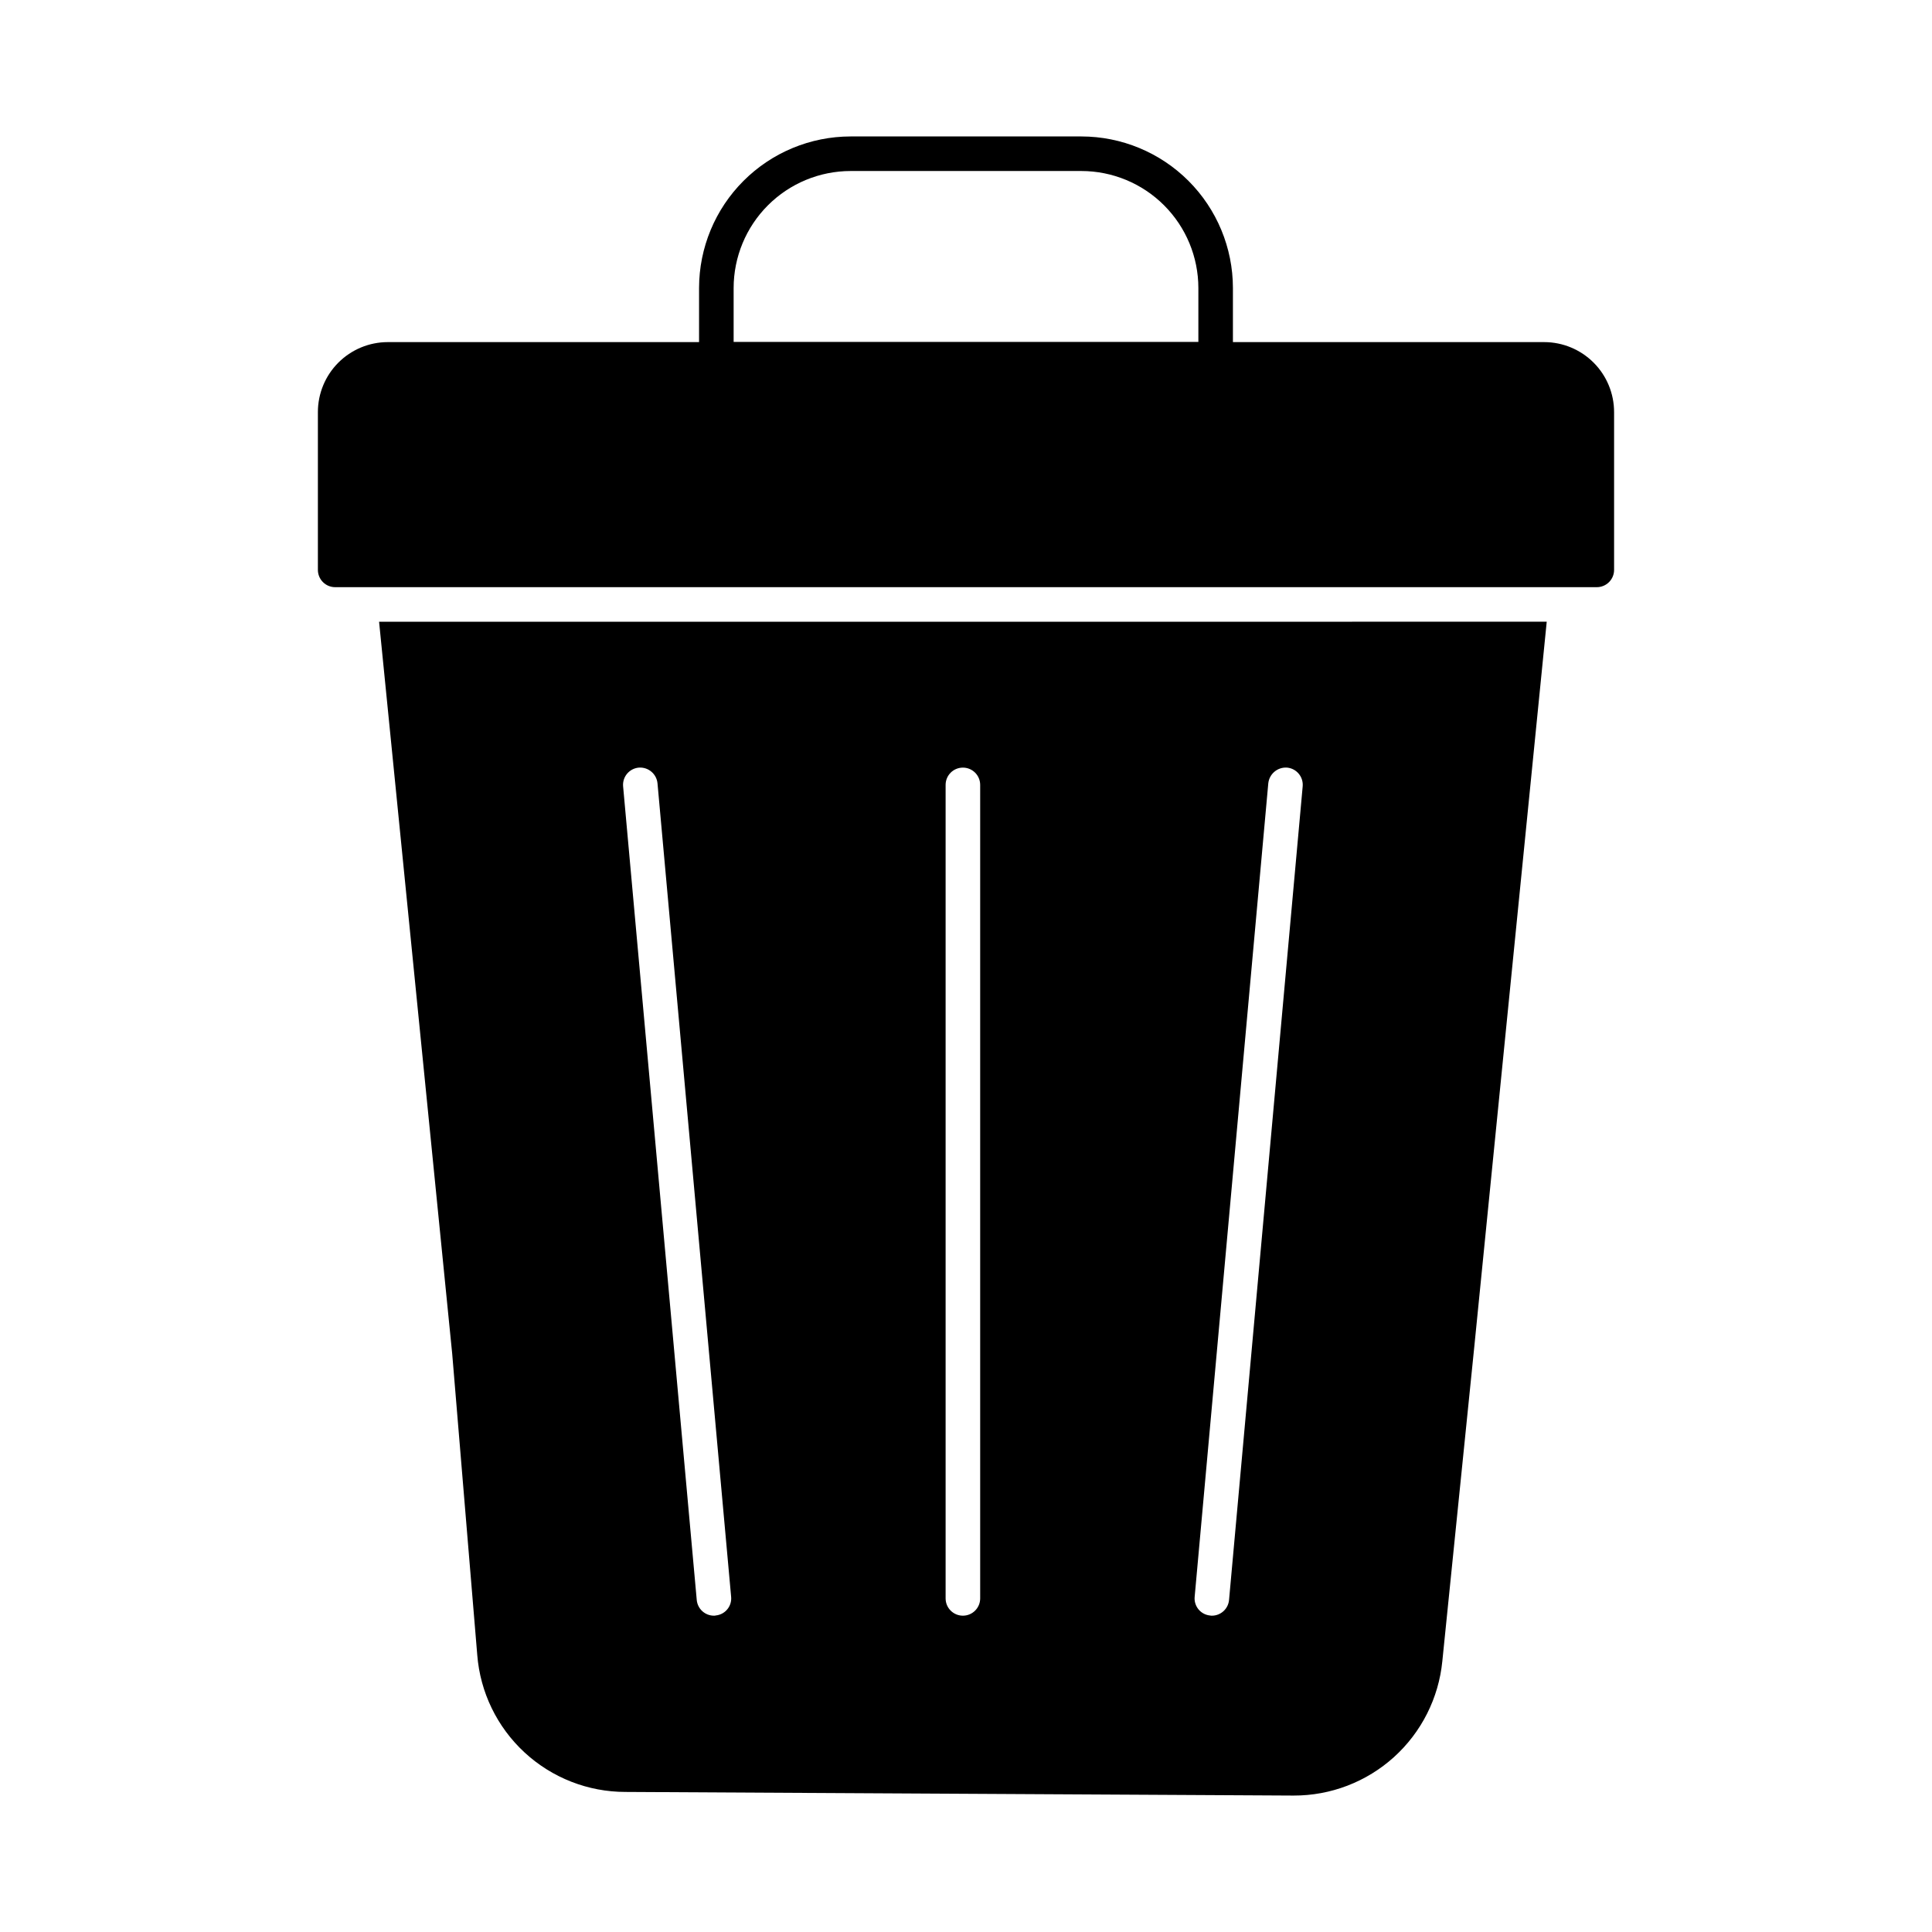 <?xml version="1.0" encoding="UTF-8"?>
<!-- Uploaded to: SVG Repo, www.svgrepo.com, Generator: SVG Repo Mixer Tools -->
<svg fill="#000000" width="800px" height="800px" version="1.1" viewBox="144 144 512 512" xmlns="http://www.w3.org/2000/svg">
 <g>
  <path d="m571.75 253.21v41.816c0 1.215-0.48 2.379-1.34 3.238s-2.023 1.344-3.238 1.344h-334.35c-2.527 0-4.578-2.051-4.578-4.582v-41.816c0-4.91 1.945-9.621 5.414-13.098 3.469-3.481 8.176-5.438 13.09-5.449h306.5c4.91 0.012 9.617 1.969 13.086 5.449 3.469 3.477 5.414 8.188 5.414 13.098z"/>
  <path d="m466.16 243.82h-132.32c-2.531 0-4.582-2.051-4.582-4.578v-18.934c0.016-10.645 4.254-20.852 11.781-28.375 7.527-7.527 17.734-11.762 28.379-11.773h61.16c10.648 0.012 20.855 4.246 28.383 11.773 7.527 7.531 11.766 17.738 11.777 28.383v18.926c0 1.215-0.484 2.379-1.344 3.238-0.855 0.859-2.023 1.34-3.238 1.34zm-127.74-9.16h123.16v-14.352c-0.012-8.219-3.281-16.094-9.094-21.902-5.809-5.809-13.688-9.078-21.906-9.086h-61.16c-8.219 0.008-16.098 3.277-21.91 9.09-5.809 5.809-9.078 13.688-9.09 21.906z"/>
  <path d="m244.46 308.77 19.375 193.96 6.641 79.832c0.773 9.891 5.25 19.125 12.535 25.855 7.285 6.734 16.844 10.473 26.762 10.465l176.84 0.961h0.23c9.82 0.023 19.297-3.617 26.582-10.203 7.281-6.59 11.848-15.656 12.809-25.43l8.473-83.359 19.191-192.09zm89.176 263.36c-0.133 0.035-0.273 0.051-0.41 0.043-2.379 0.012-4.367-1.801-4.582-4.168l-19.512-215.59v0.004c-0.113-1.219 0.262-2.43 1.043-3.367 0.785-0.938 1.91-1.523 3.125-1.625 2.508-0.184 4.703 1.664 4.945 4.168l19.512 215.57c0.117 1.203-0.25 2.406-1.027 3.336-0.773 0.934-1.887 1.516-3.094 1.621zm70.121-4.535c0 2.527-2.051 4.578-4.578 4.578-2.531 0-4.582-2.051-4.582-4.578v-215.59c0-2.527 2.051-4.578 4.582-4.578 2.527 0 4.578 2.051 4.578 4.578zm65.953 0.414v-0.004c-0.211 2.352-2.176 4.156-4.535 4.168-0.152 0.012-0.309-0.004-0.457-0.043-1.203-0.105-2.316-0.688-3.09-1.617-0.773-0.93-1.145-2.129-1.031-3.332l19.512-215.59v0.004c0.266-2.512 2.473-4.356 4.992-4.168 2.516 0.238 4.359 2.473 4.121 4.992z"/>
 </g>
</svg>